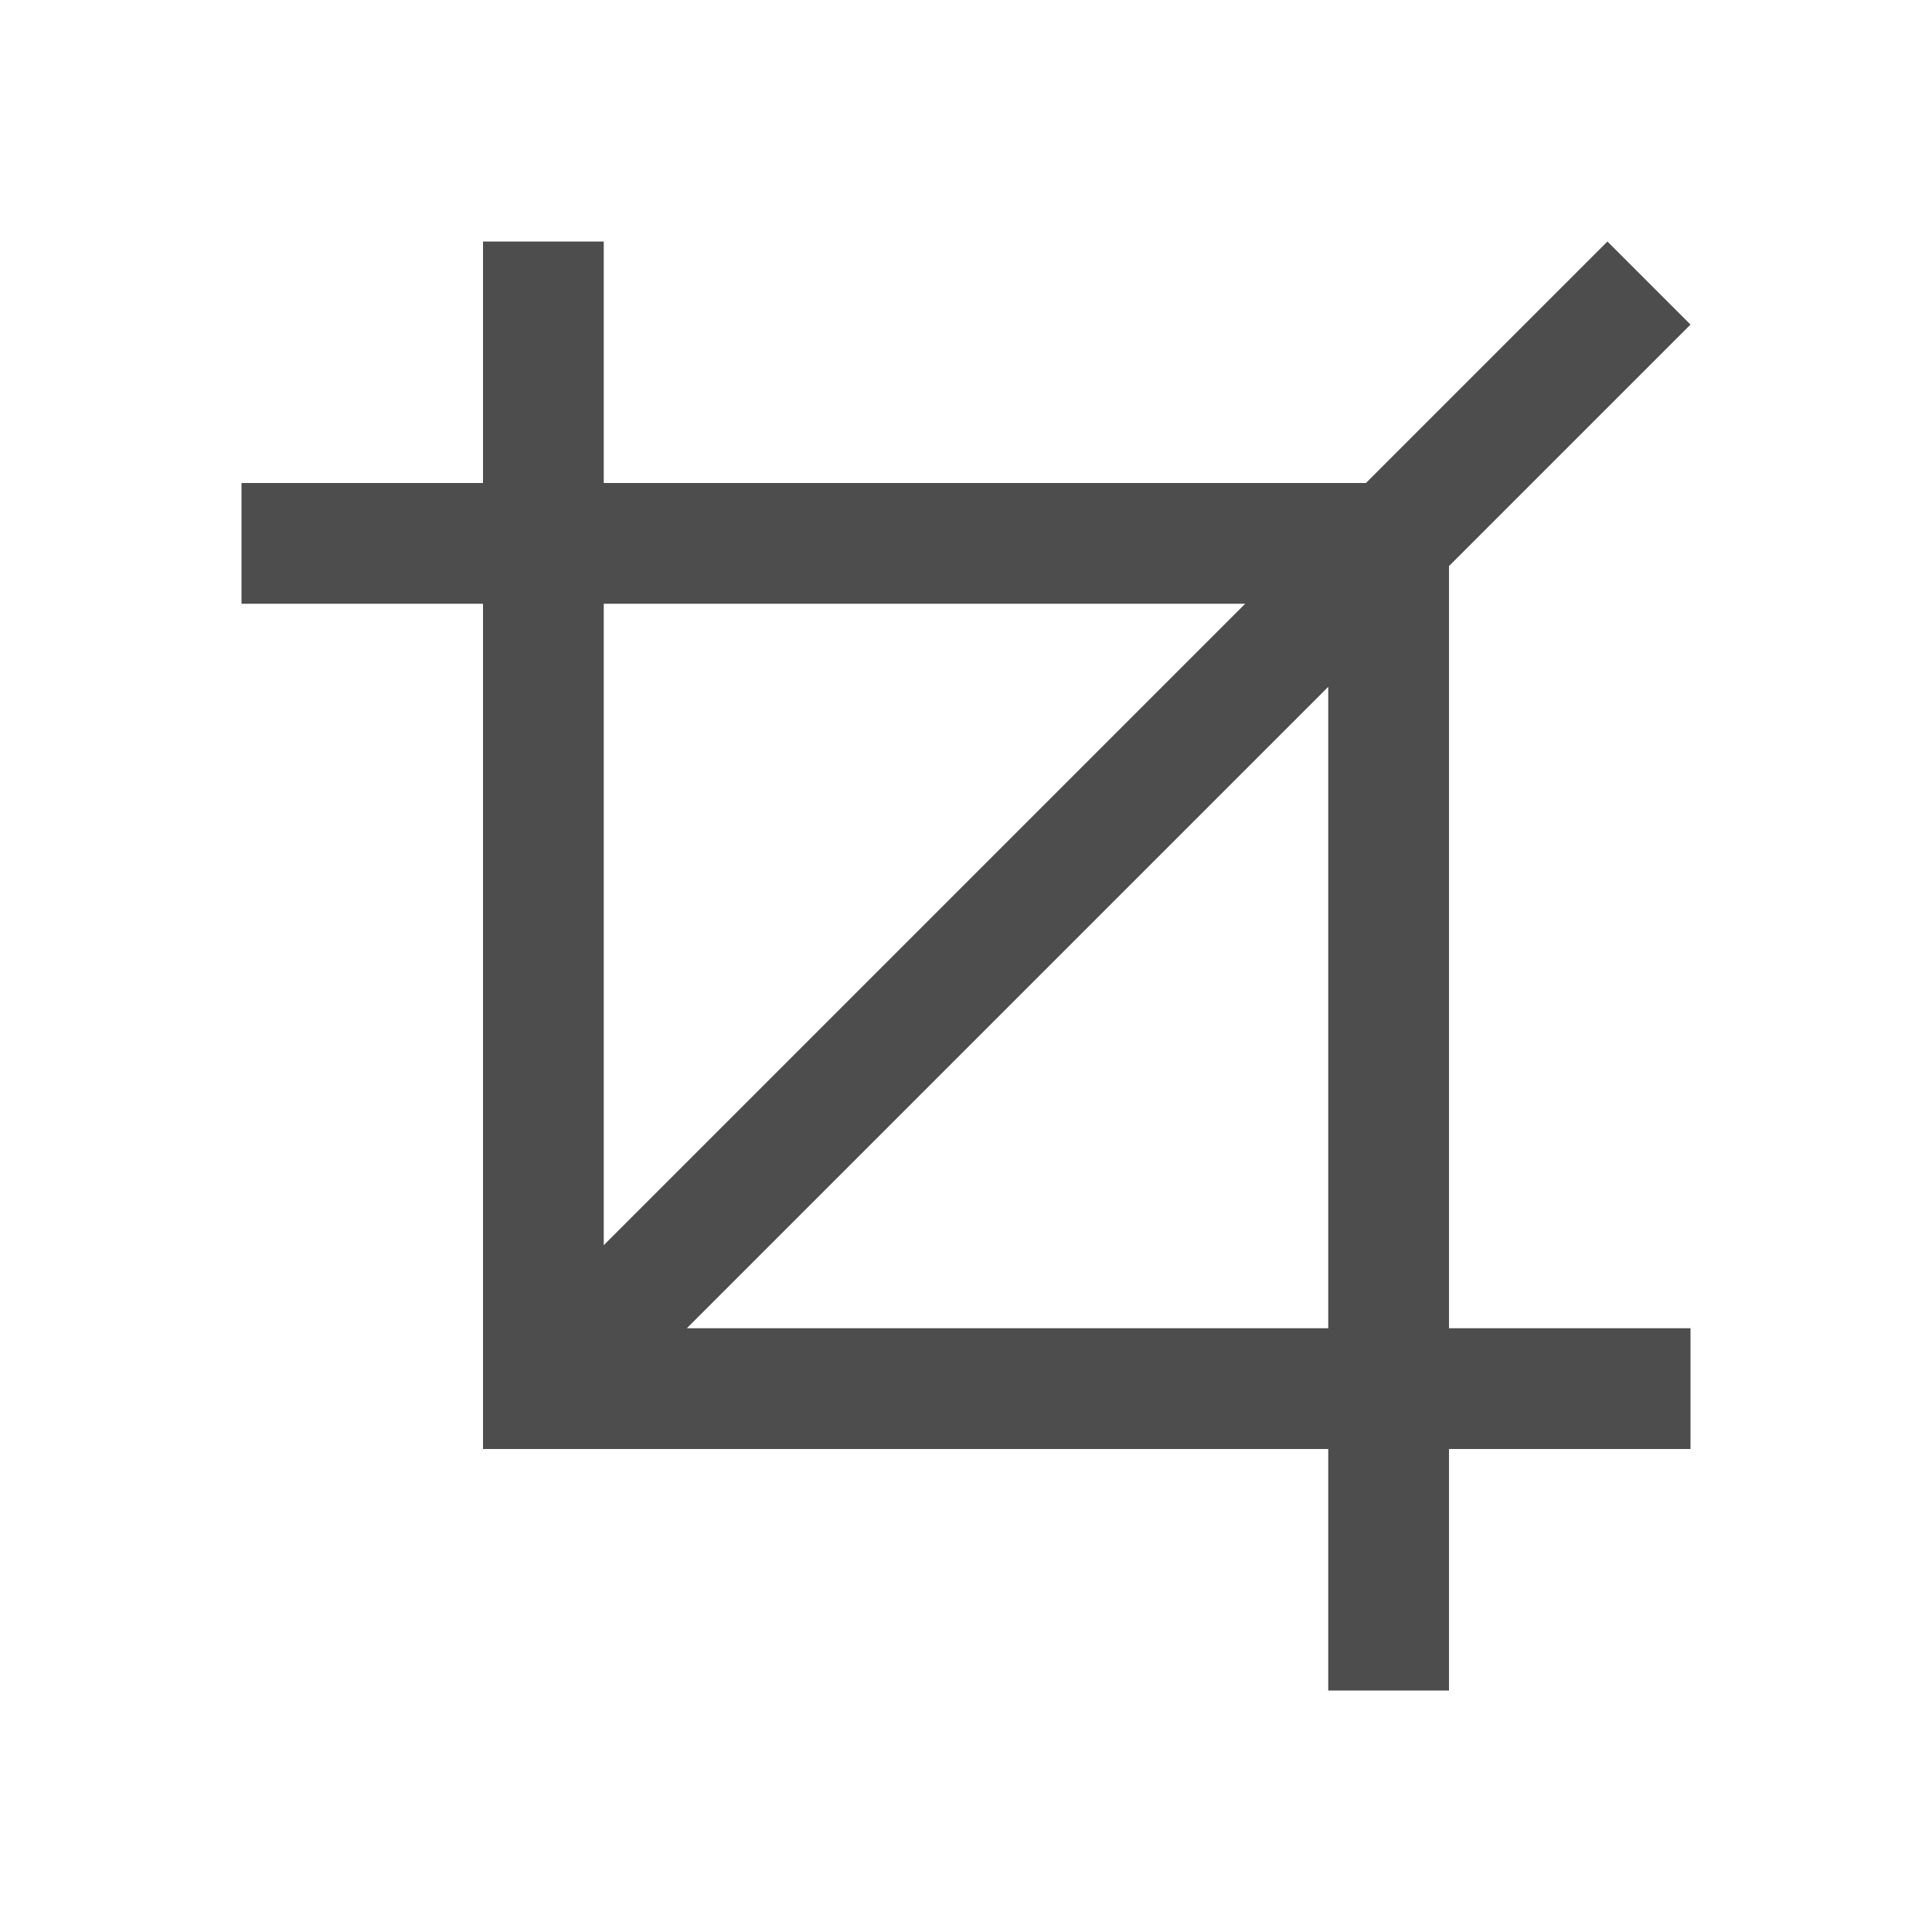 <svg xmlns="http://www.w3.org/2000/svg" viewBox="0 0 16 16">
  <defs id="defs3051">
    <style type="text/css" id="current-color-scheme">
      .ColorScheme-Text {
        color:#4d4d4d;
      }
      </style>
  </defs>
 <path style="fill:currentColor;fill-opacity:1;stroke:none" 
       d="M 4 2 L 4 4 L 2 4 L 2 5 L 4 5 L 4 11 L 4 12 L 5 12 L 11 12 L 11 14 L 12 14 L 12 12 L 14 12 L 14 11 L 12 11 L 12 5 L 12 4.688 L 14 2.688 L 13.312 2 L 11.312 4 L 11 4 L 5 4 L 5 2 L 4 2 z M 5 5 L 10.312 5 L 5 10.312 L 5 5 z M 11 5.688 L 11 11 L 5.688 11 L 11 5.688 z "
     class="ColorScheme-Text"
     />
</svg>
